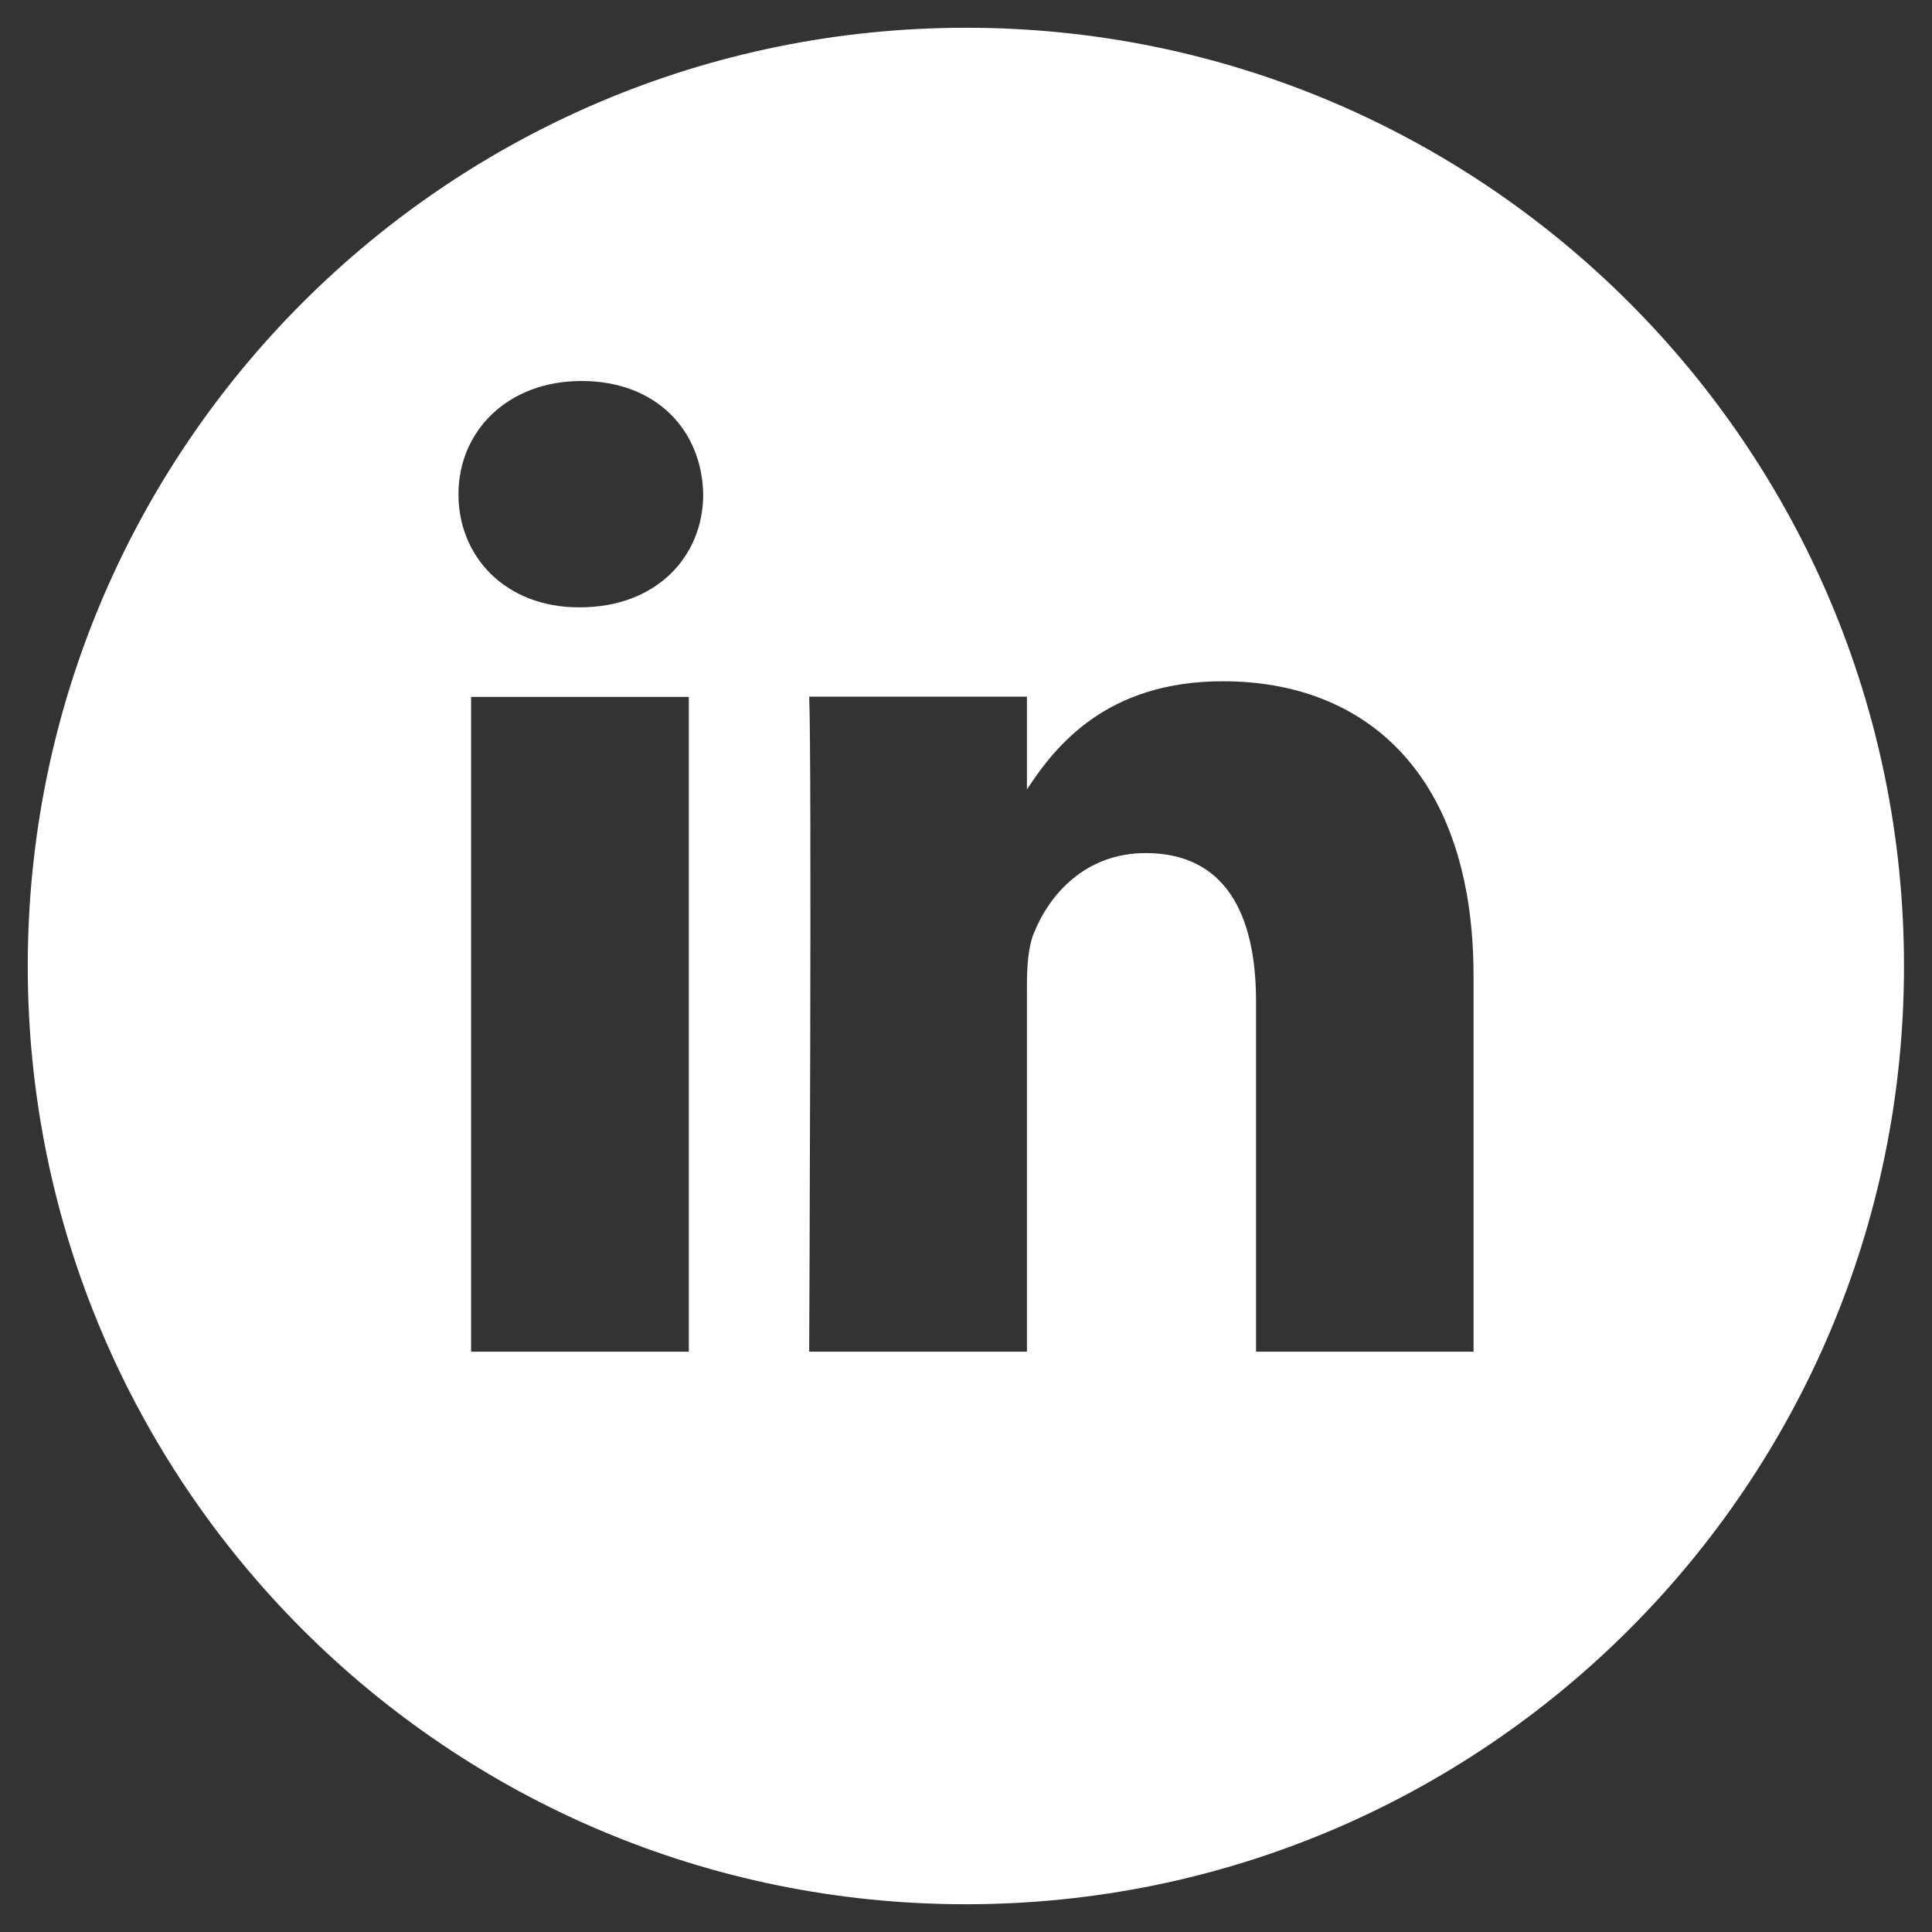 <?xml version="1.0" encoding="UTF-8"?><svg id="Layer_1" xmlns="http://www.w3.org/2000/svg" xmlns:xlink="http://www.w3.org/1999/xlink" viewBox="0 0 76.57 76.57"><rect x="0" y="0" width="76.57" height="76.57" fill="#333333" stroke="none"/><defs><style>.cls-1{fill:none;}.cls-2{fill:#fff;}.cls-3{clip-path:url(#clippath-1);}</style><clipPath id="clippath-1"><rect class="cls-1" x="1.1" y="1.1" width="74.37" height="74.37"/></clipPath></defs><g class="cls-3"><path class="cls-2" d="M38.29,1.1C17.75,1.1,1.1,17.75,1.1,38.29s16.65,37.18,37.18,37.18,37.18-16.65,37.18-37.18S58.82,1.1,38.29,1.1Zm-10.99,52.47h-8.63V27.62h8.63v25.96Zm-4.31-29.5h-.05c-2.89,0-4.77-1.99-4.77-4.48s1.93-4.49,4.88-4.49,4.77,1.94,4.82,4.49c0,2.49-1.88,4.48-4.88,4.48Zm35.42,29.5h-8.63v-13.89c0-3.49-1.25-5.87-4.37-5.87-2.38,0-3.8,1.61-4.43,3.16-.23,.55-.28,1.33-.28,2.1v14.5h-8.63s.11-23.52,0-25.96h8.63v3.68c1.15-1.77,3.19-4.29,7.77-4.29,5.68,0,9.93,3.71,9.93,11.68v14.88Z"/></g></svg>
